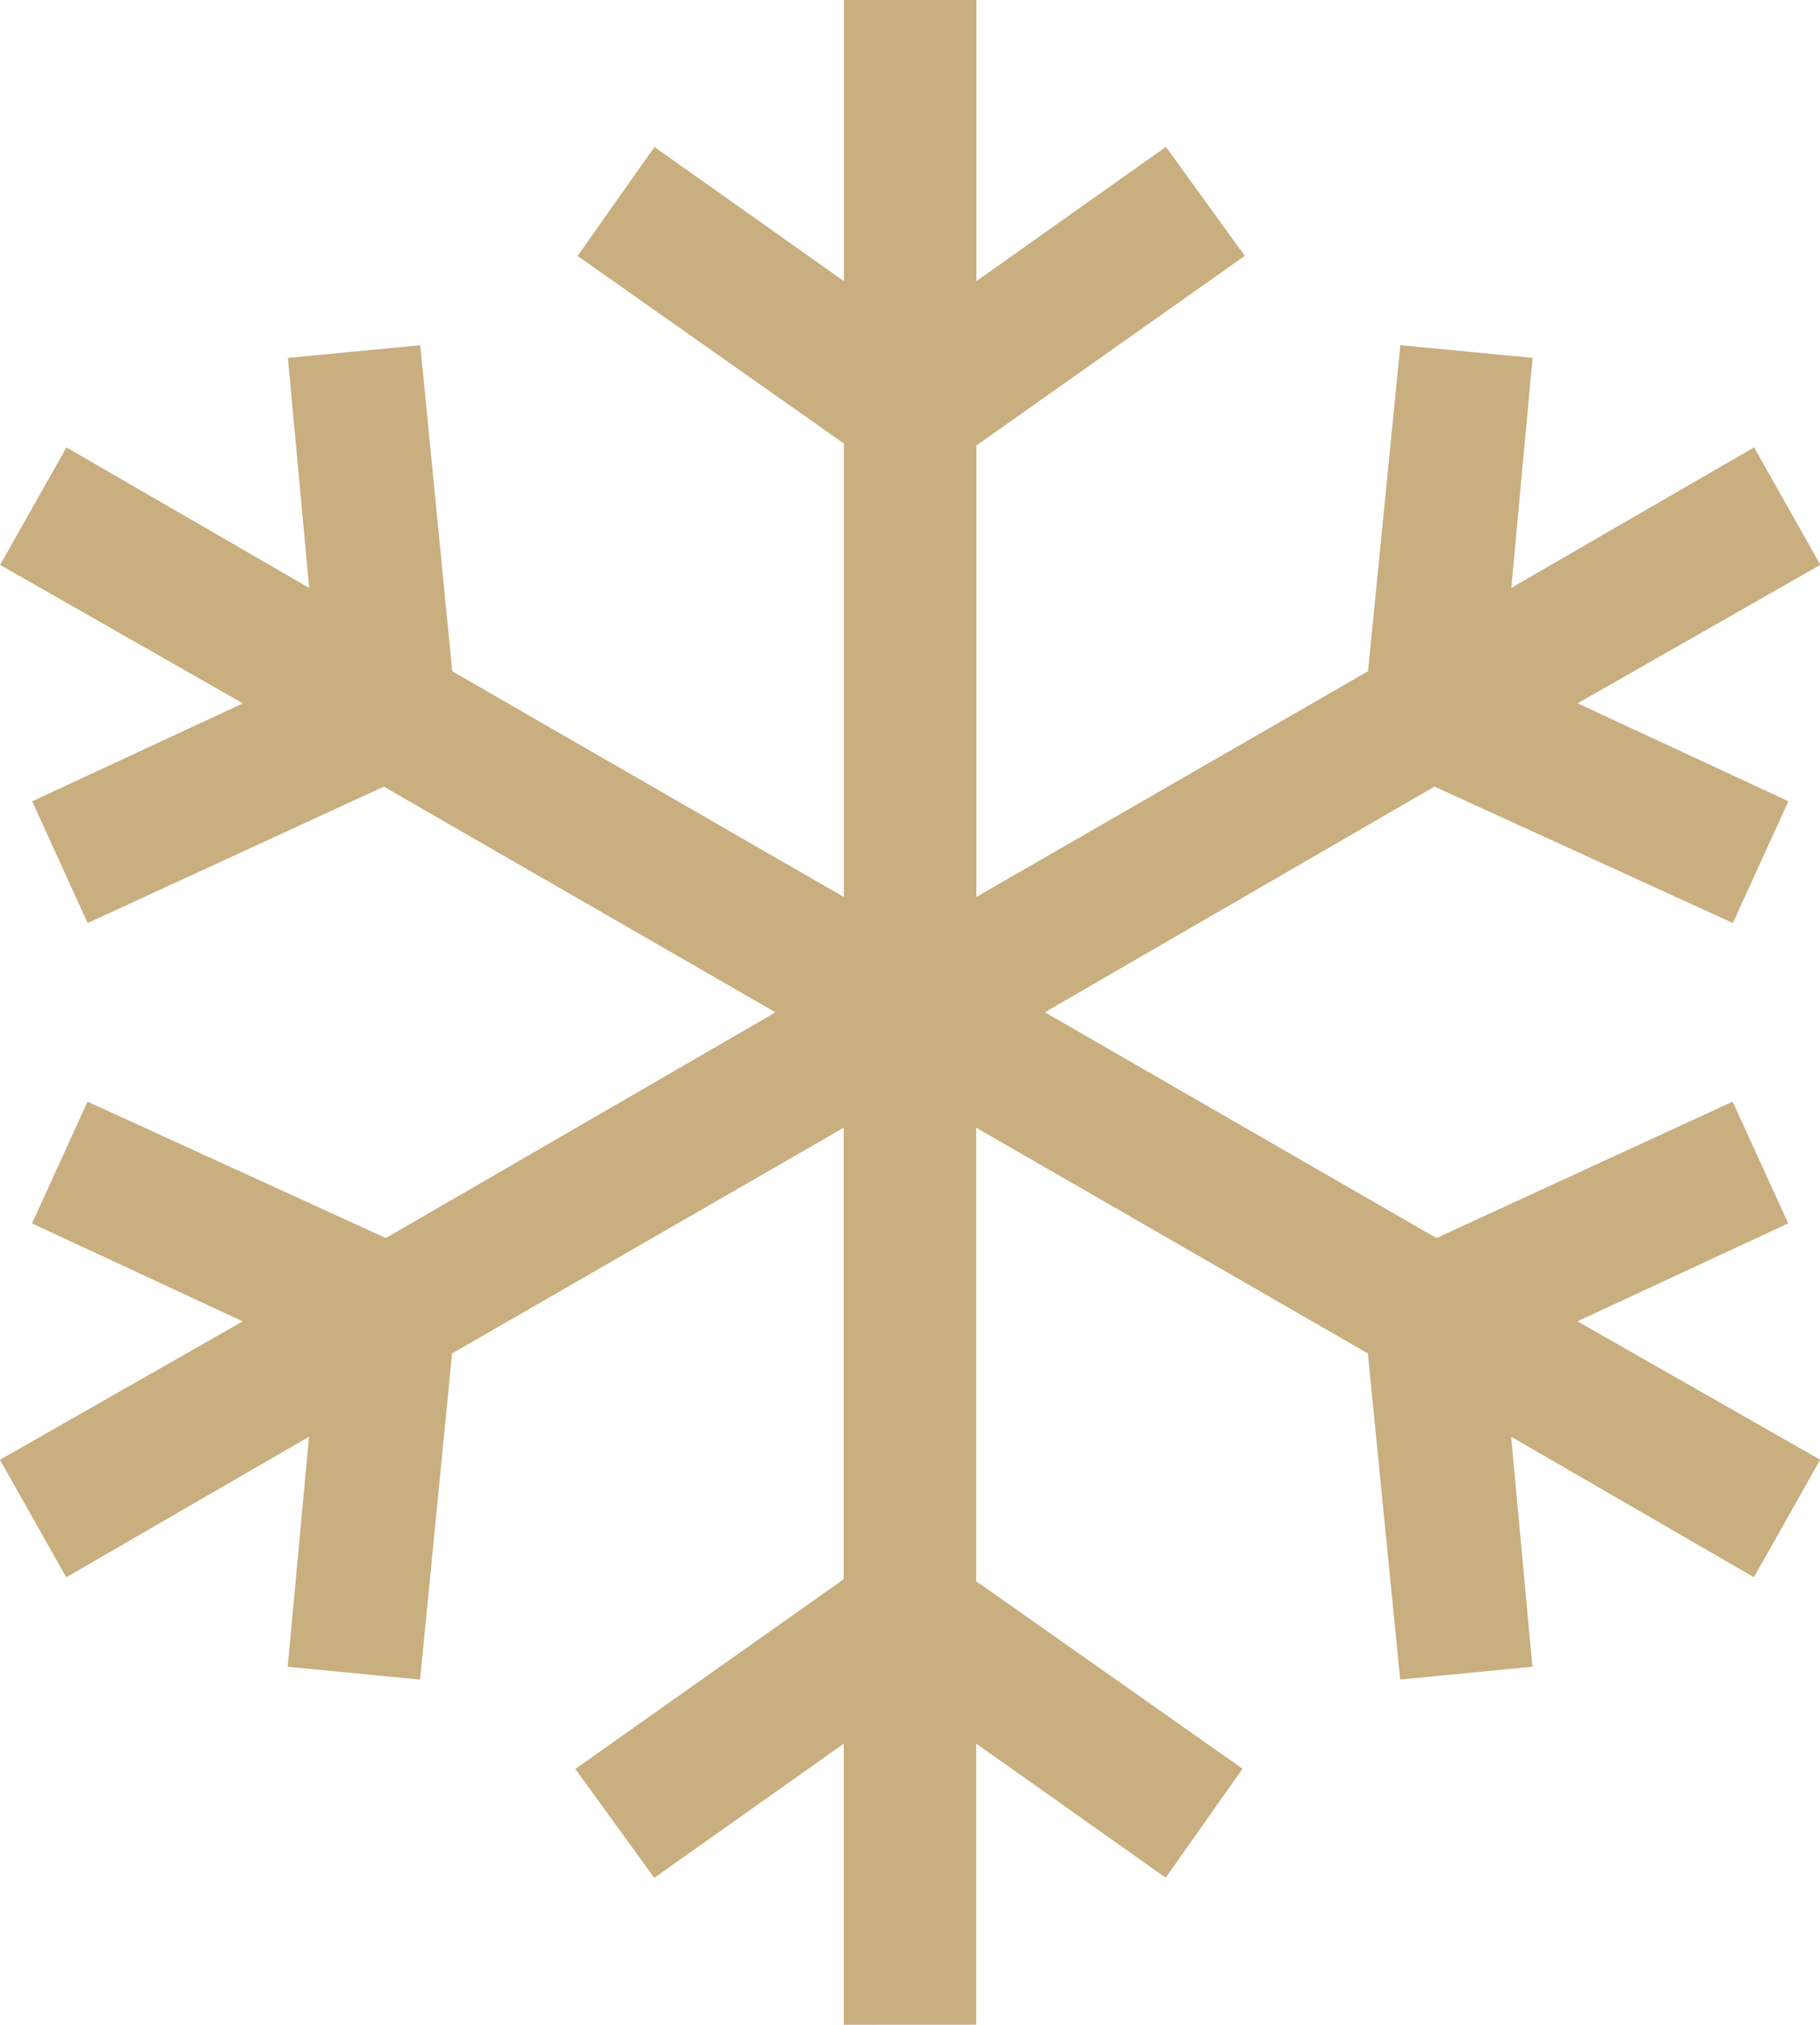<svg xmlns="http://www.w3.org/2000/svg" width="40.764" height="45.341" viewBox="0 0 40.764 45.341"><defs><style>.a{fill:#c9ae7f;stroke:#c9ae7f;}</style></defs><g transform="translate(0.68 0.5)"><path class="a" d="M818.177,422.16V415.4l-4.629,3.277-1.181-1.629,5.809-4.105V401.708l-9.744,5.615-.693,7.062-1.972-.191.52-5.618-5.837,3.378-.992-1.757,5.846-3.333-5.147-2.392.83-1.82,6.461,2.954,9.7-5.618-9.746-5.615-6.413,2.953-.828-1.818,5.147-2.392-5.846-3.334.992-1.757,5.837,3.378-.52-5.618,1.972-.189.693,7.061,9.744,5.615v-11.28l-5.767-4.061,1.144-1.622,4.624,3.273V377.82h1.967v6.762l4.63-3.279,1.18,1.63-5.811,4.105v11.233l9.745-5.615.7-7.061,1.97.189-.52,5.618,5.838-3.378.991,1.757-5.846,3.334,5.149,2.392-.83,1.82-6.463-2.955-9.7,5.617,9.746,5.617,6.413-2.953.83,1.818-5.149,2.392,5.846,3.333-.991,1.757-5.838-3.378.52,5.618-1.97.191-.7-7.062-9.745-5.615v11.28l5.769,4.061-1.144,1.622-4.625-3.273v6.762Z" transform="translate(-799.459 -377.82)"/></g></svg>